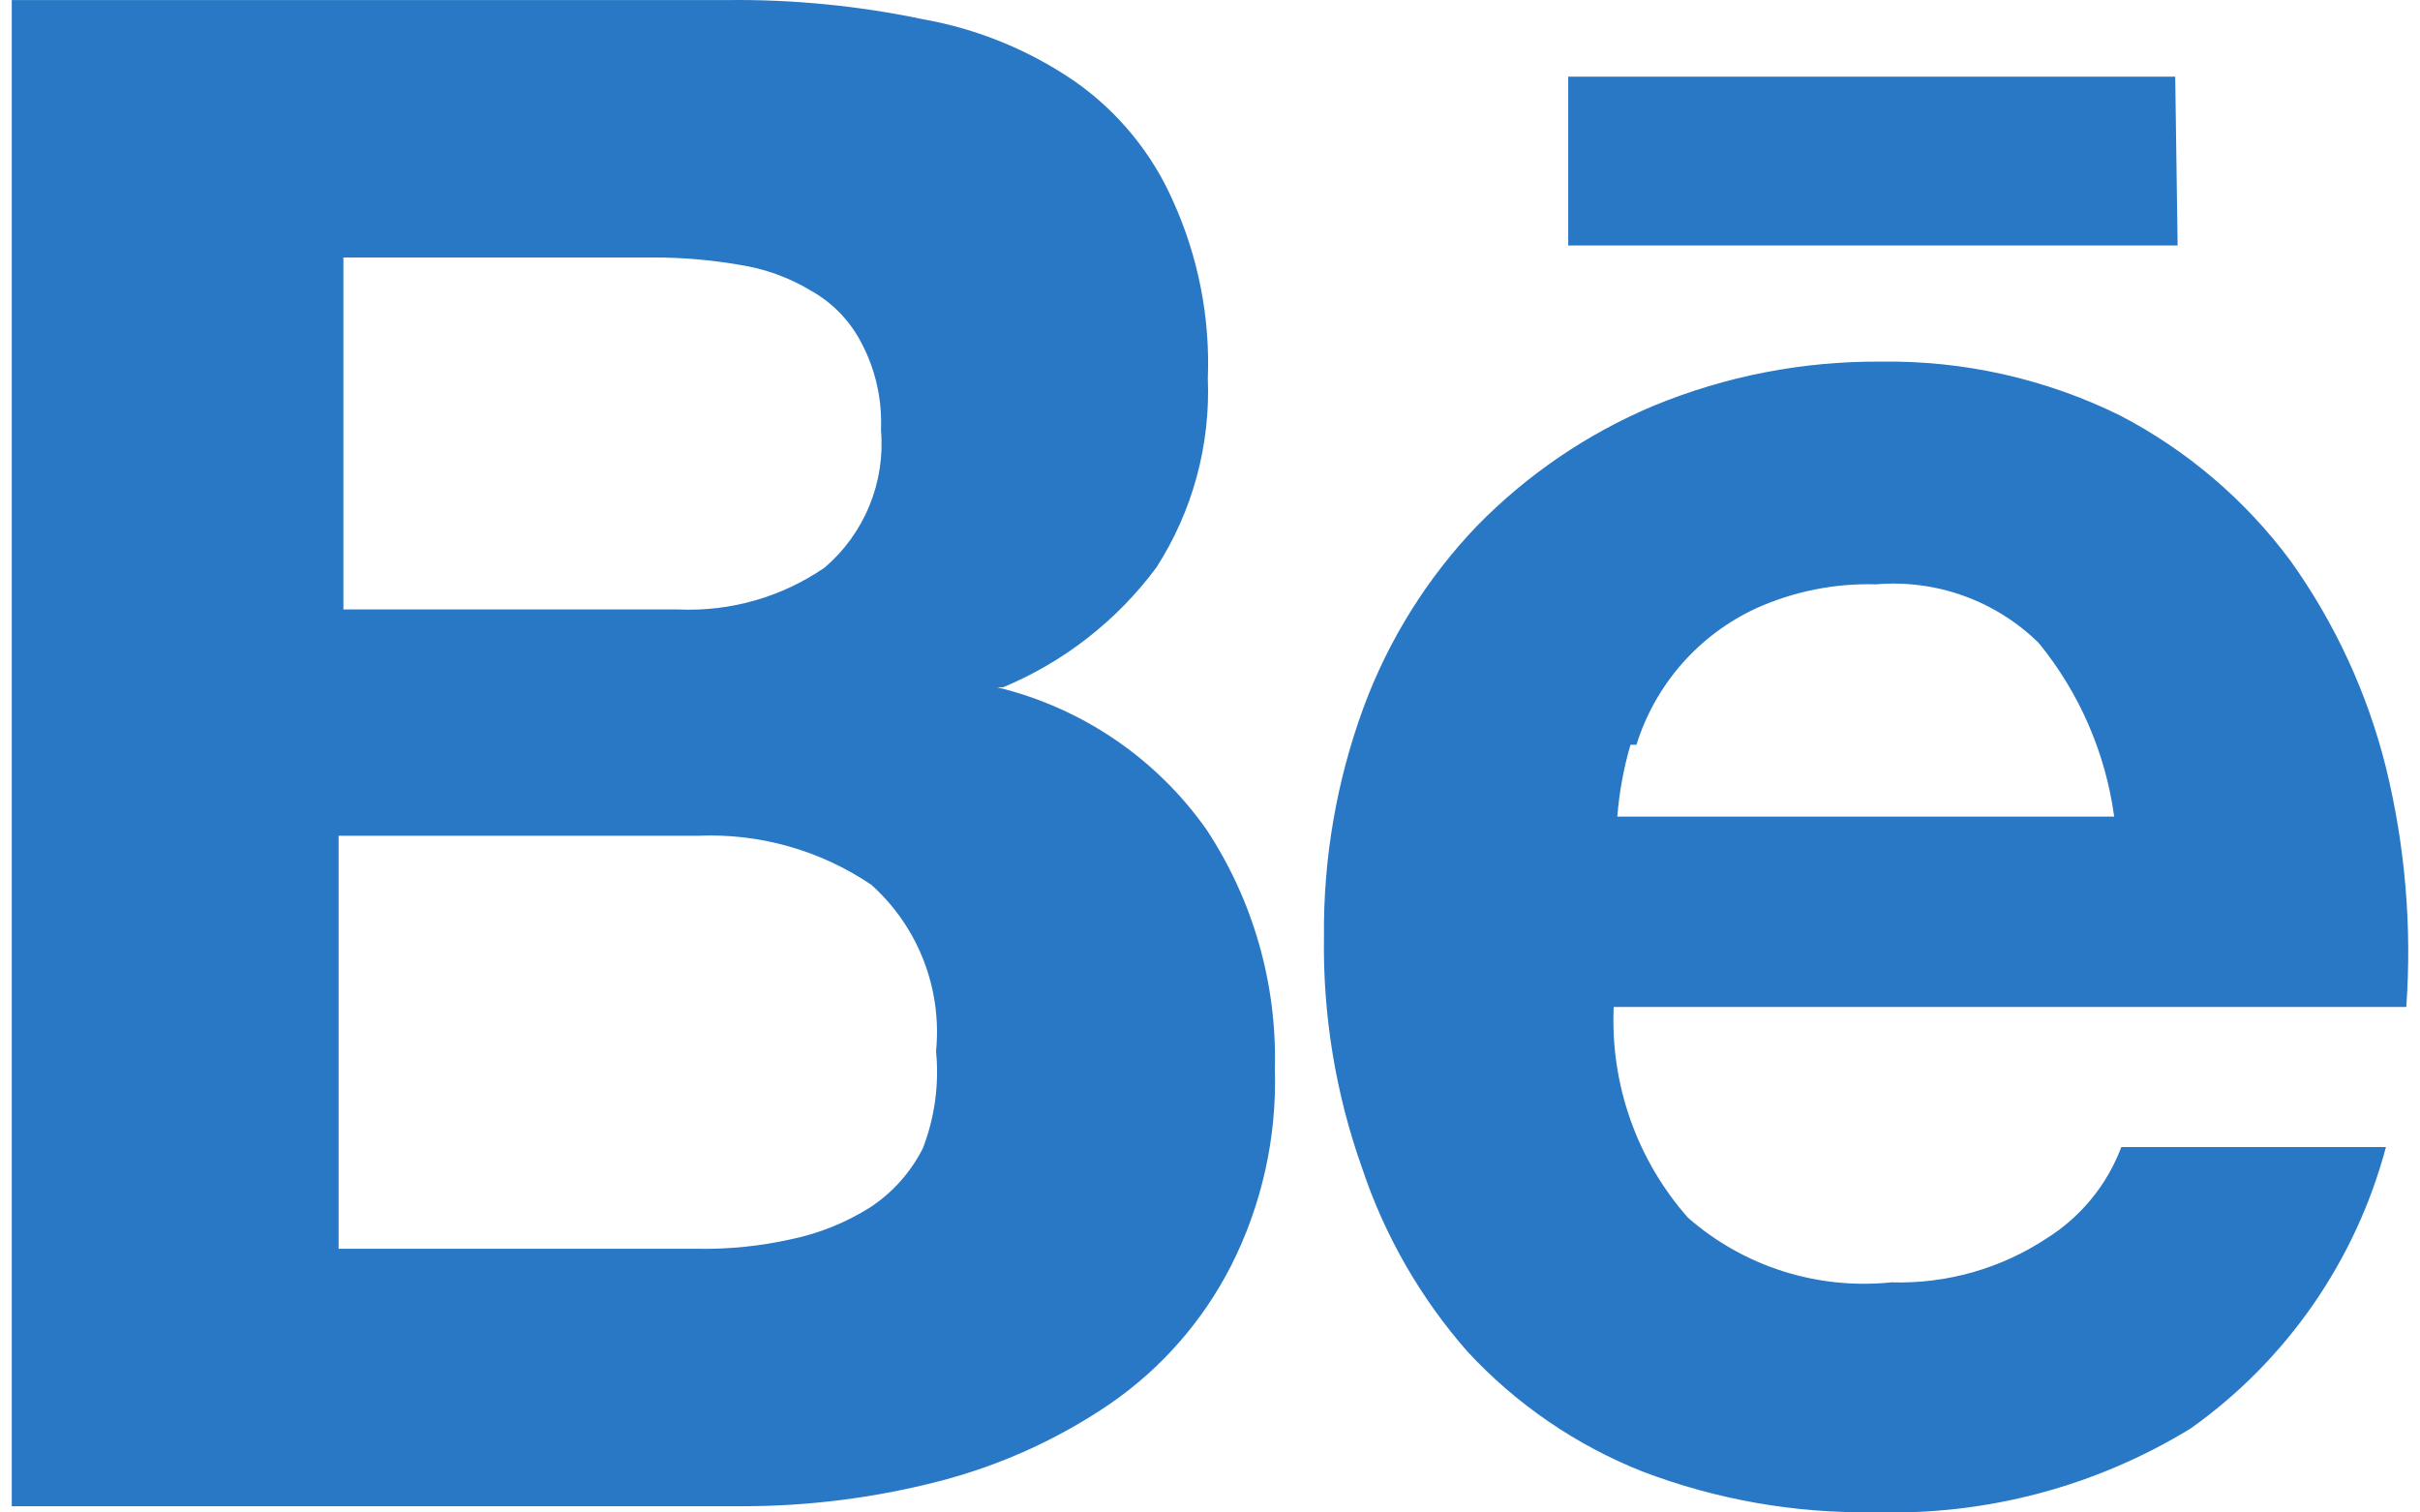<svg width="128" height="80" viewBox="0 0 128 80" fill="none" xmlns="http://www.w3.org/2000/svg">
<path d="M115.053 4.056H82.947V12.986H115.18L115.053 4.056ZM108.277 65.484C105.842 67.097 102.965 67.916 100.045 67.827C98.112 68.028 96.158 67.828 94.305 67.24C92.453 66.652 90.742 65.687 89.279 64.407C86.575 61.341 85.168 57.345 85.353 53.261H127.275C127.577 49.009 127.214 44.736 126.199 40.596C125.216 36.657 123.497 32.94 121.133 29.64C118.752 26.44 115.678 23.82 112.14 21.978C108.204 20.037 103.863 19.061 99.475 19.128C95.348 19.098 91.257 19.895 87.443 21.471C83.95 22.944 80.786 25.096 78.134 27.804C75.489 30.566 73.441 33.842 72.118 37.43C70.697 41.303 69.989 45.4 70.028 49.525C69.963 53.709 70.649 57.87 72.054 61.81C73.248 65.379 75.143 68.673 77.627 71.499C80.198 74.274 83.357 76.438 86.873 77.832C90.793 79.326 94.963 80.057 99.158 79.985C105.044 80.169 110.855 78.628 115.876 75.552C120.948 71.948 124.6 66.684 126.199 60.671H112.203C111.454 62.66 110.076 64.35 108.277 65.484ZM86.556 39.393C87.049 37.814 87.867 36.356 88.958 35.112C90.049 33.869 91.388 32.868 92.889 32.174C94.877 31.279 97.042 30.846 99.222 30.907C100.796 30.773 102.381 30.98 103.867 31.516C105.354 32.051 106.707 32.902 107.834 34.01C109.986 36.644 111.367 39.822 111.824 43.193H85.543C85.645 41.906 85.879 40.632 86.24 39.393H86.556ZM53.056 36.353C56.279 35.011 59.08 32.823 61.162 30.02C63.076 27.044 64.027 23.551 63.885 20.015C64.009 16.791 63.38 13.582 62.049 10.643C60.93 8.096 59.134 5.906 56.856 4.31C54.441 2.65 51.699 1.528 48.813 1.017C45.399 0.301 41.916 -0.039 38.428 0.004H0.622V79.669H39.251C42.776 79.671 46.288 79.224 49.7 78.339C52.934 77.502 55.998 76.109 58.756 74.223C61.426 72.372 63.601 69.892 65.088 67.003C66.734 63.772 67.54 60.179 67.431 56.554C67.551 52.063 66.292 47.642 63.822 43.889C61.166 40.114 57.226 37.435 52.74 36.353H53.056ZM18.163 13.619H34.565C36.072 13.617 37.576 13.744 39.061 13.999C40.429 14.201 41.742 14.675 42.924 15.392C44.066 16.038 44.991 17.008 45.584 18.178C46.317 19.582 46.667 21.155 46.597 22.738C46.715 24.101 46.507 25.473 45.989 26.739C45.471 28.005 44.659 29.13 43.62 30.02C41.354 31.578 38.642 32.356 35.895 32.237H18.163V13.619ZM48.813 60.734C48.163 62.025 47.179 63.118 45.964 63.9C44.699 64.687 43.306 65.244 41.847 65.547C40.227 65.91 38.569 66.08 36.908 66.053H17.91V44.206H36.908C40.168 44.063 43.388 44.973 46.09 46.802C47.311 47.898 48.257 49.266 48.851 50.795C49.445 52.324 49.671 53.972 49.51 55.605C49.681 57.345 49.443 59.102 48.813 60.734Z" fill="#2978C5"/>
</svg>
